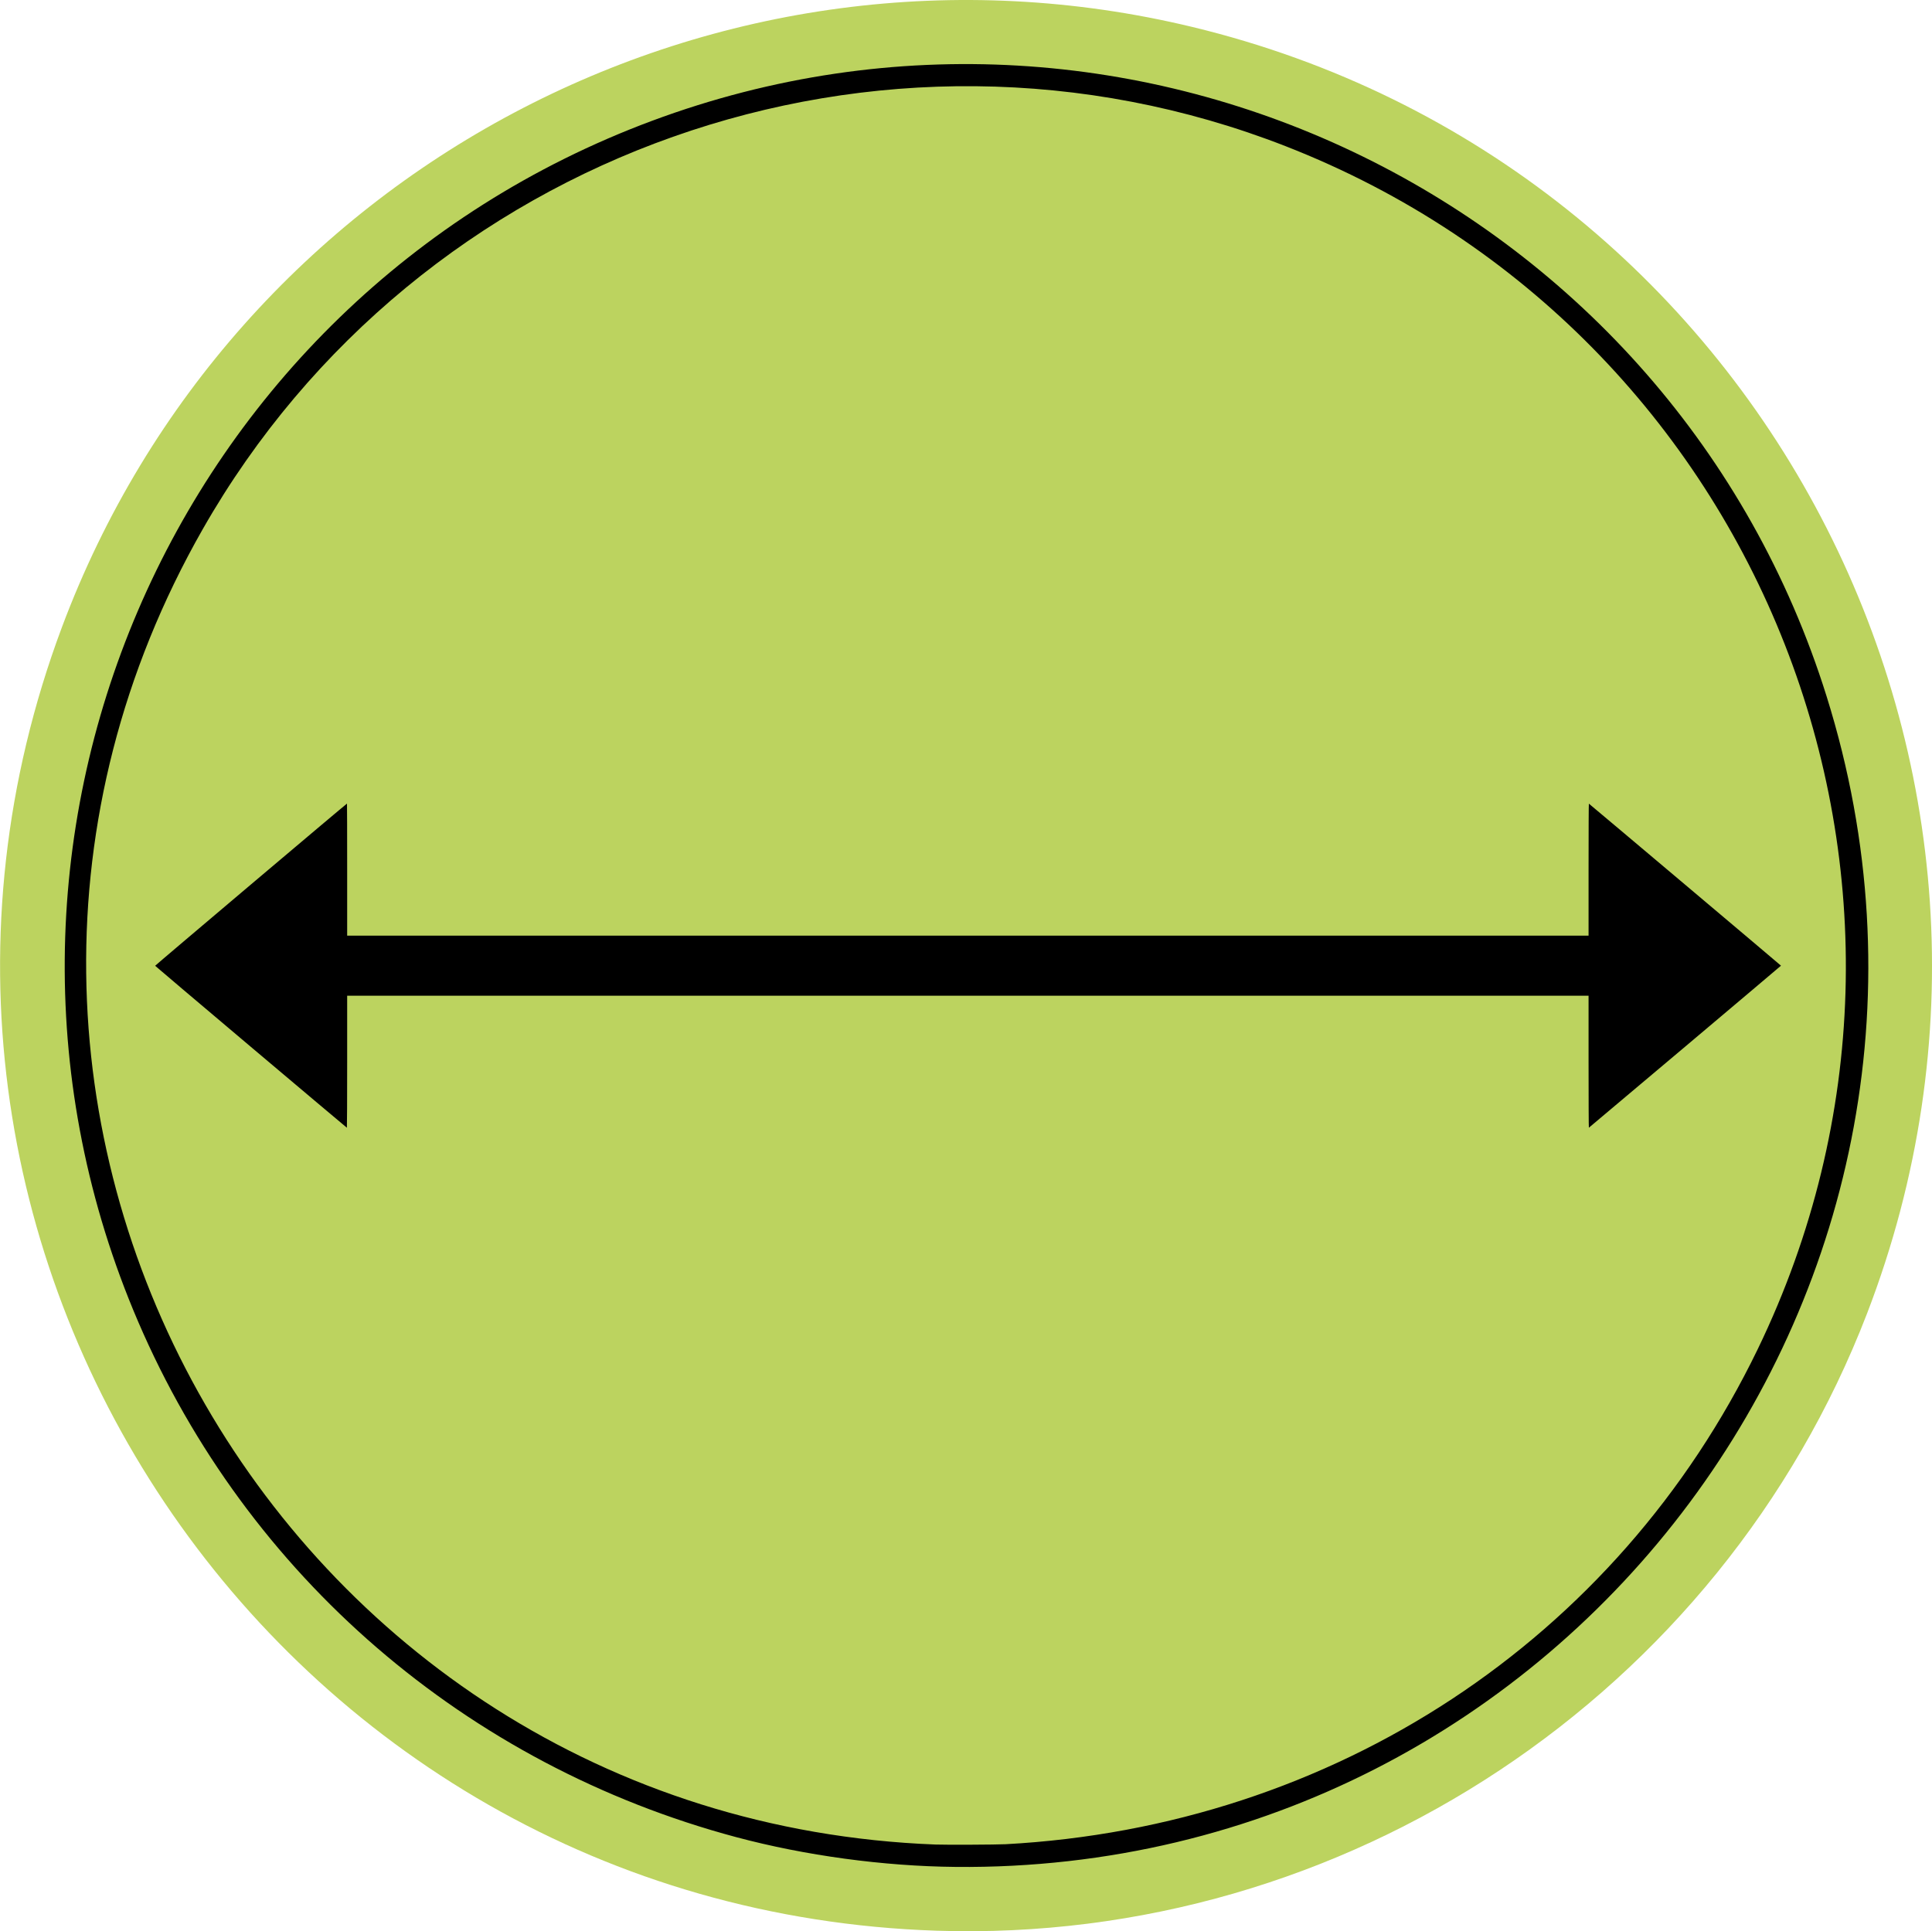 <svg xmlns="http://www.w3.org/2000/svg" height="463.03mm" width="463.16mm" viewBox="0 0 1641.111 1640.667"><path fill="#bcd35f" d="M795.46 1640.221c-561.3-18.5-939.3-582-742.9-1107.3 145-387.92 557.8-607.13 960.4-509.98 481.7 116.21 751.1 630.25 573 1092.9-124.83 324.18-443.89 535.82-790.51 524.38z"/><path d="M811.66 1586.021c-61.126-.57-127.69-9.608-186.36-25.304-229.11-61.294-415.1-221.65-507.99-437.98-172.69-402.18 26.406-867.41 436.55-1020.1 410.59-152.87 866.93 70.767 997.74 488.96 155.21 496.17-219.15 999.29-739.94 994.44zm42.3-19.262c278.64-14.958 519.61-173.52 639.09-420.52 189.88-392.53 5.185-863.36-400.89-1022-344.11-134.42-737.1 4.534-919.94 325.28-278.01 487.69 60.773 1095.9 622.49 1117.5 8.622.332 51.7.137 59.25-.268zm-640.8-677.34c-44.704-37.739-81.329-68.764-81.389-68.945-.093-.28 162.55-137.79 162.97-137.79.082 0 .149 25.245.149 56.1v56.1h1054.5v-56.125c0-32.154.113-56.082.264-56.025.383.145 163.19 137.47 163.19 137.65 0 .178-162.81 137.5-163.19 137.65-.151.057-.264-23.871-.264-56.025v-56.125H294.89v56.1c0 30.855-.101 56.089-.225 56.076-.124-.013-36.801-30.901-81.505-68.639z"/></svg>